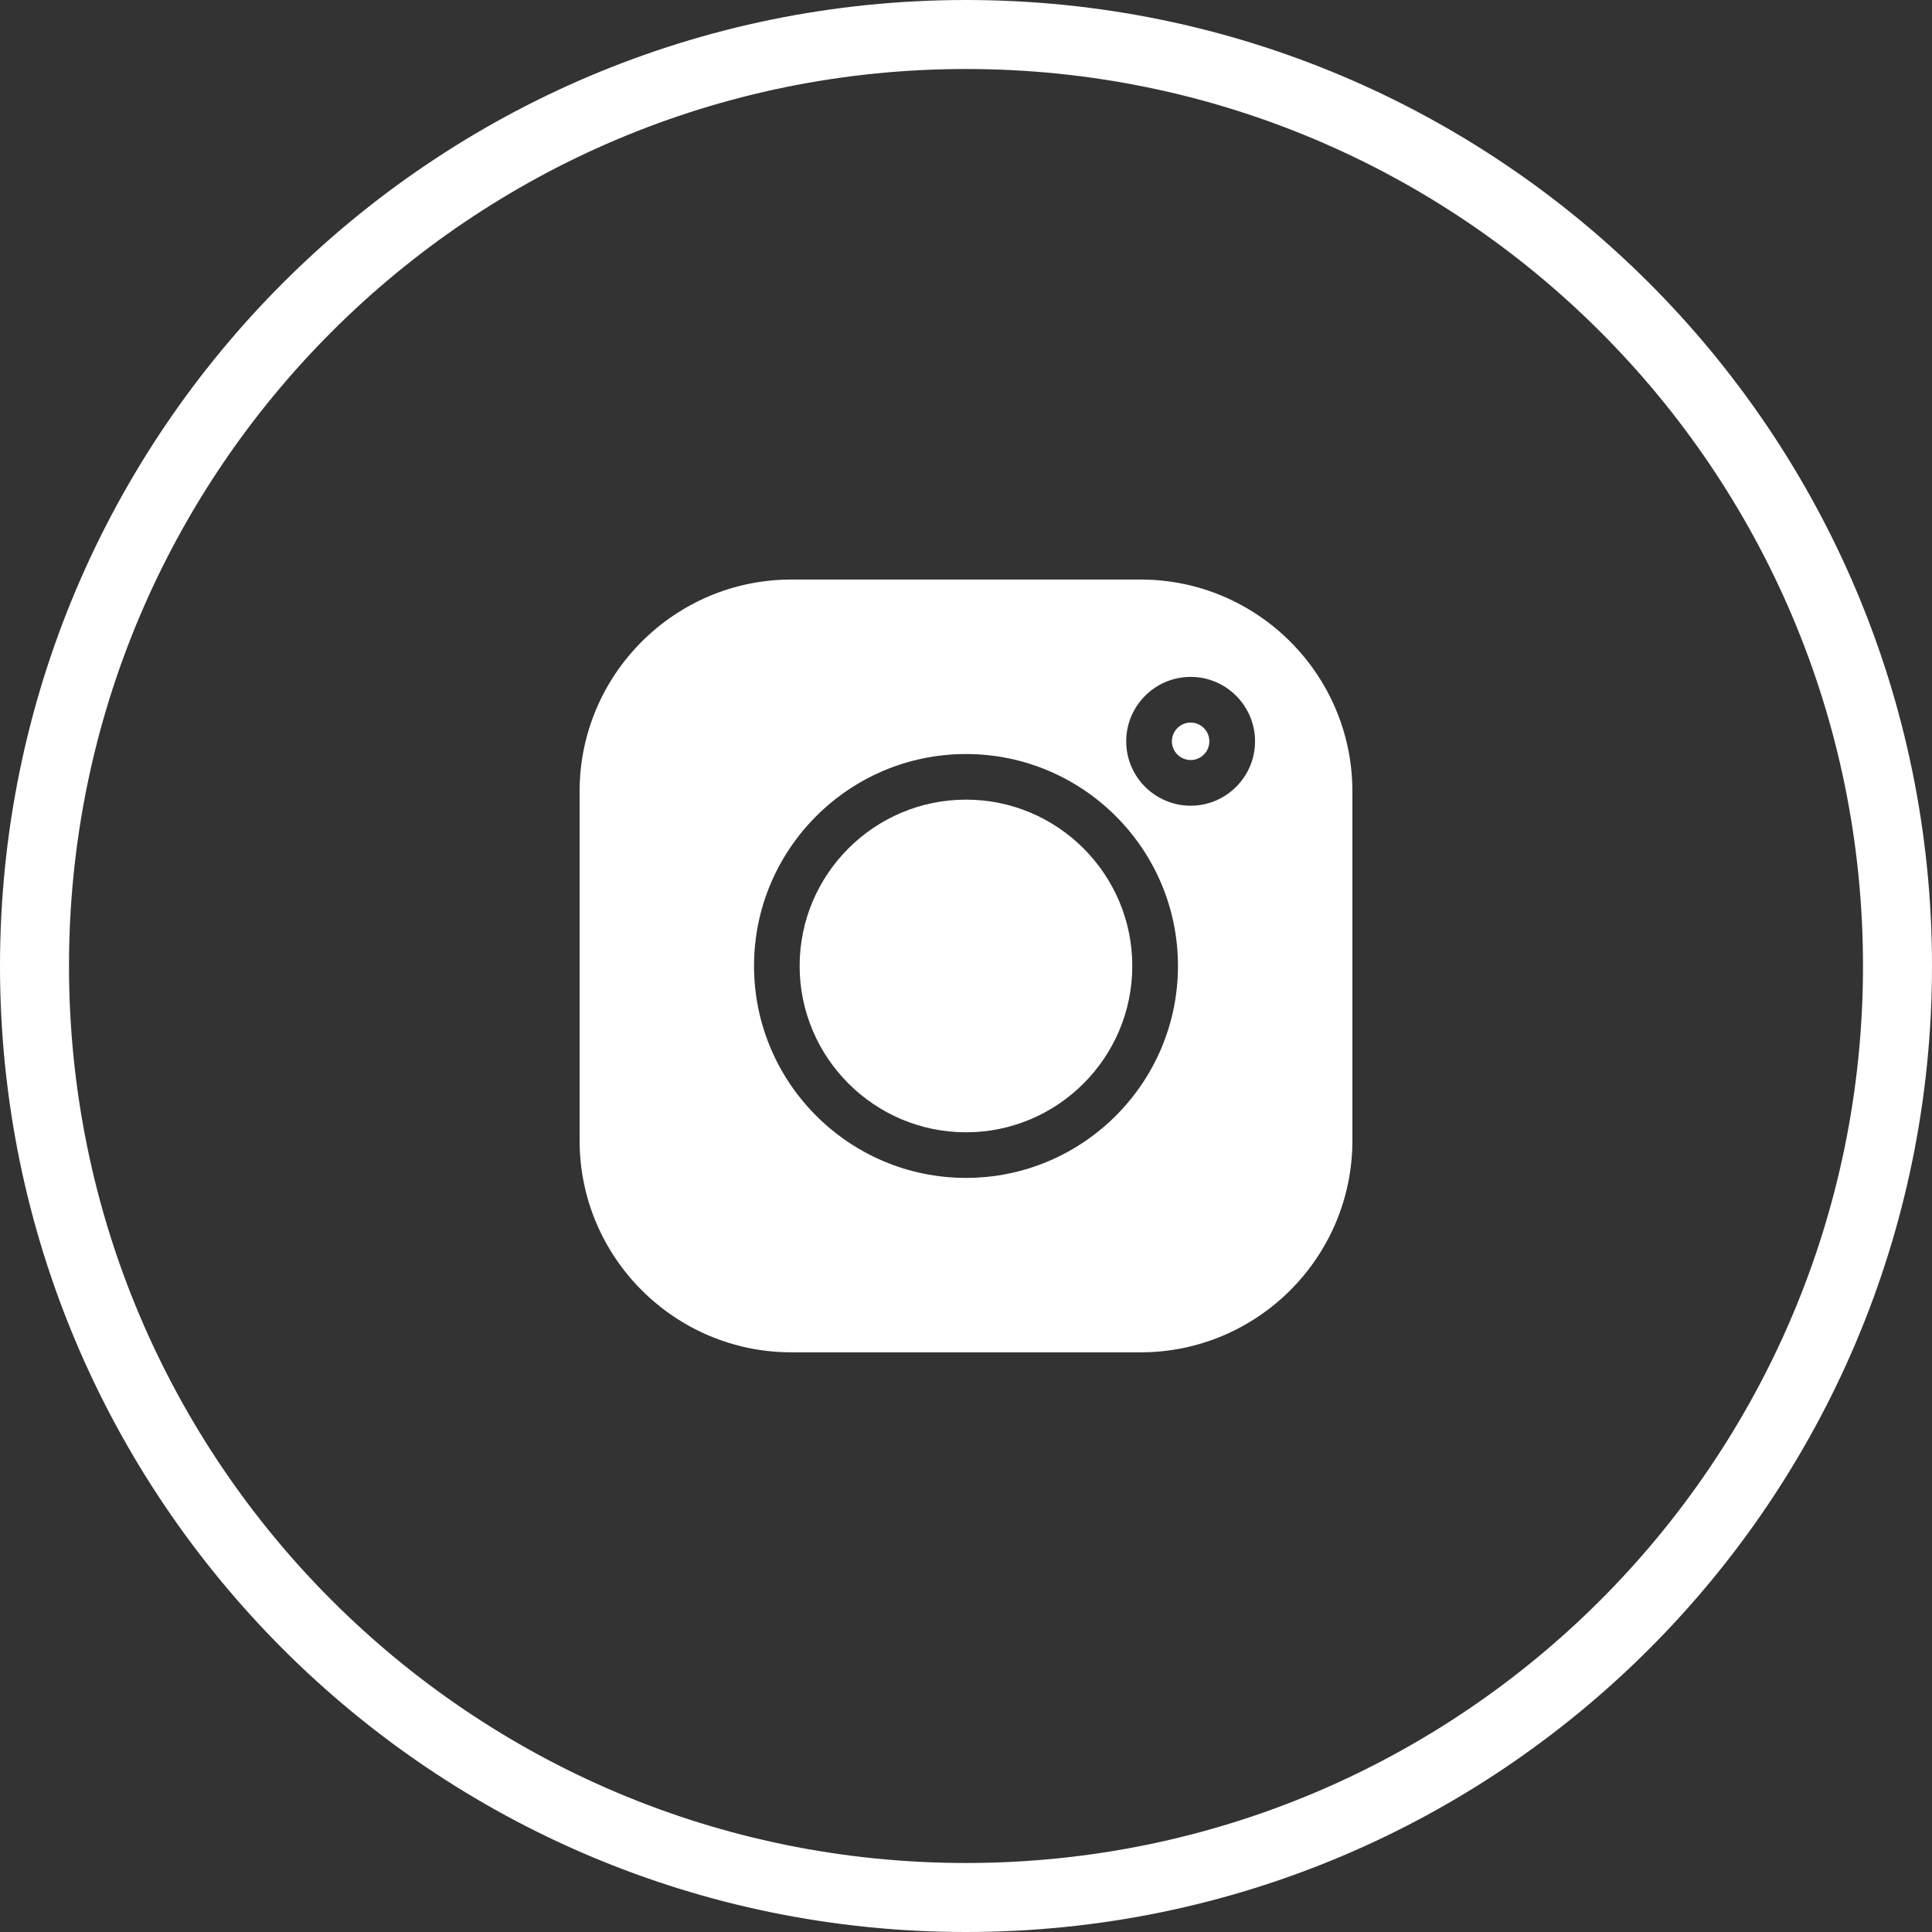 <?xml version="1.0" encoding="UTF-8"?> <svg xmlns="http://www.w3.org/2000/svg" width="28" height="28" viewBox="0 0 28 28" fill="none"><rect x="0" y="0" width="28" height="28" fill="#333333" stroke="none"/><path data-figma-bg-blur-radius="14" d="M14 27.5C6.544 27.5 0.5 21.456 0.5 14C0.5 6.544 6.544 0.5 14 0.5C21.456 0.5 27.5 6.544 27.5 14C27.5 21.456 21.456 27.5 14 27.5Z" stroke="white"></path><path d="M17.256 10.472C17.106 10.472 16.984 10.594 16.984 10.744C16.984 10.893 17.106 11.015 17.256 11.015C17.405 11.015 17.527 10.893 17.527 10.744C17.527 10.594 17.405 10.472 17.256 10.472ZM14 11.589C12.671 11.589 11.589 12.67 11.589 13.999C11.589 15.328 12.671 16.41 14 16.41C15.329 16.41 16.41 15.329 16.41 13.999C16.41 12.67 15.329 11.589 14 11.589Z" fill="white"></path><path d="M16.53 8.399H11.47C9.777 8.399 8.4 9.777 8.4 11.47V16.529C8.4 18.222 9.777 19.599 11.47 19.599H16.53C18.223 19.599 19.6 18.222 19.6 16.529V11.47C19.6 9.777 18.223 8.399 16.53 8.399ZM14 17.071C12.306 17.071 10.928 15.693 10.928 13.999C10.928 12.306 12.306 10.928 14 10.928C15.694 10.928 17.072 12.306 17.072 13.999C17.072 15.693 15.694 17.071 14 17.071ZM17.256 11.677C16.741 11.677 16.322 11.258 16.322 10.744C16.322 10.229 16.741 9.81 17.256 9.81C17.77 9.81 18.189 10.229 18.189 10.744C18.189 11.258 17.77 11.677 17.256 11.677Z" fill="white"></path><defs><clipPath id="bgblur_0_189_858_clip_path" transform="translate(14 14)"><path d="M14 27.5C6.544 27.5 0.5 21.456 0.5 14C0.5 6.544 6.544 0.5 14 0.5C21.456 0.5 27.5 6.544 27.5 14C27.5 21.456 21.456 27.5 14 27.5Z"></path></clipPath></defs></svg> 